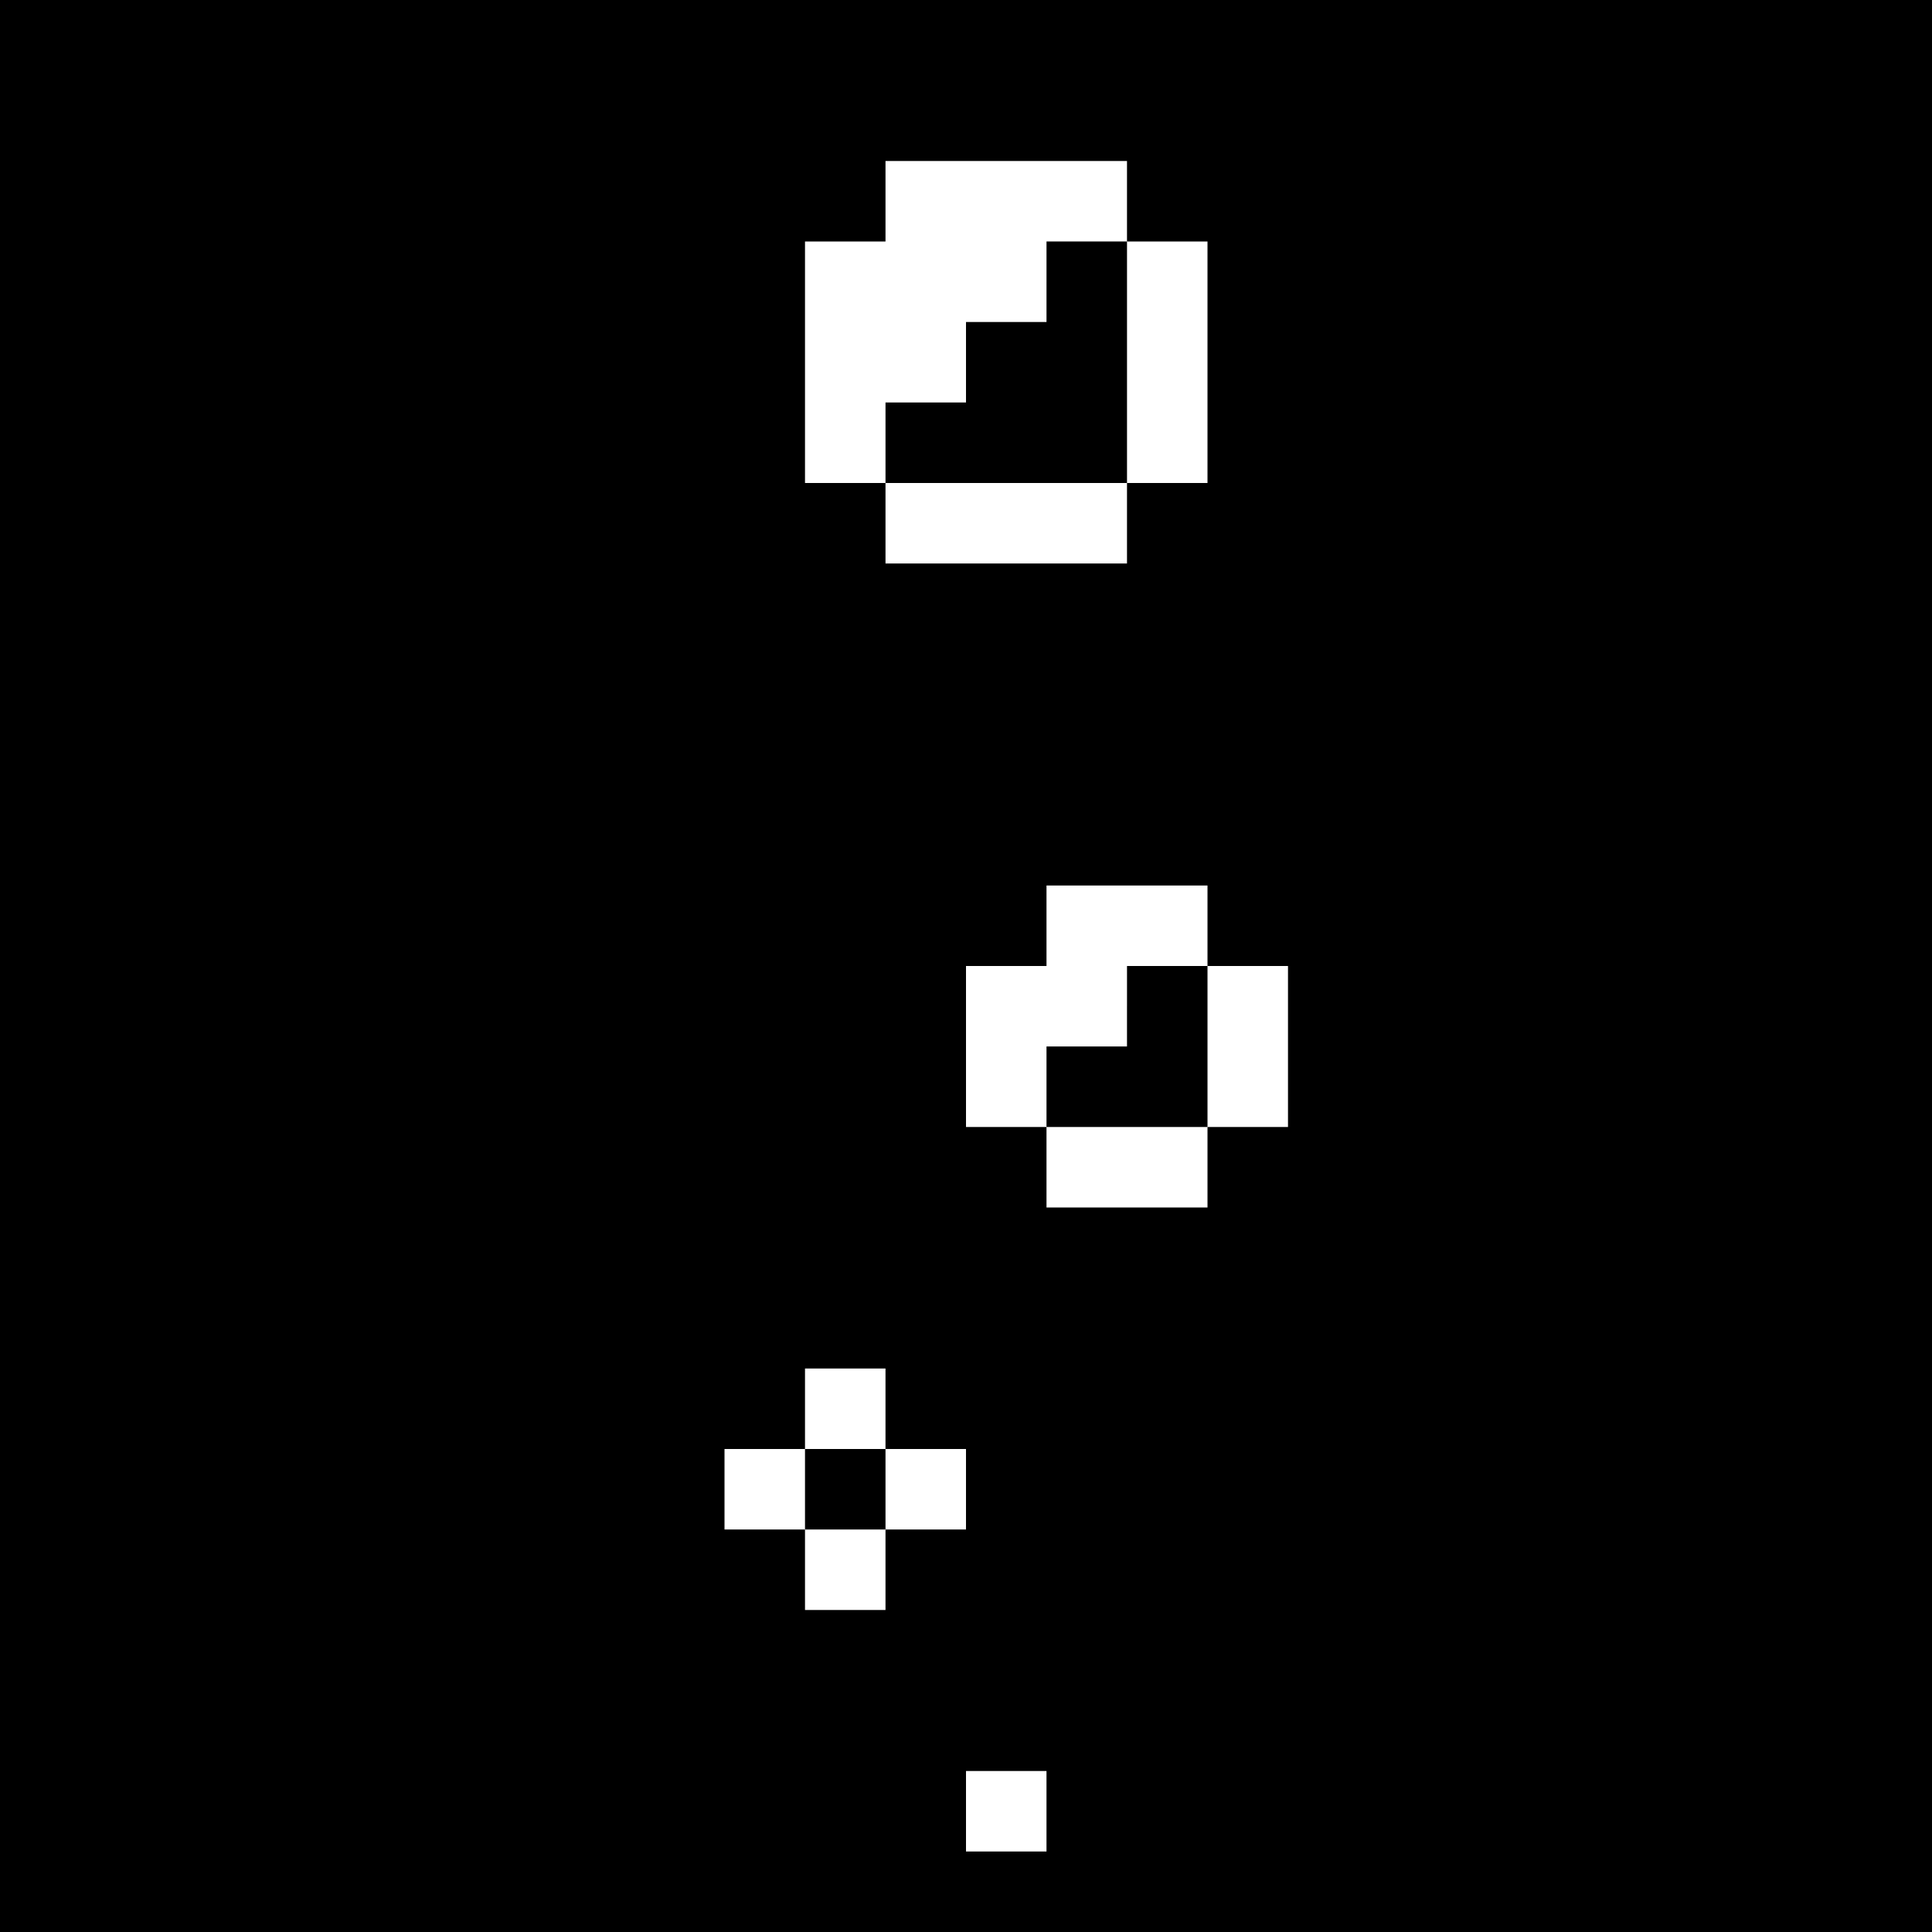 <?xml version="1.0" standalone="no"?>
<!DOCTYPE svg PUBLIC "-//W3C//DTD SVG 20010904//EN"
 "http://www.w3.org/TR/2001/REC-SVG-20010904/DTD/svg10.dtd">
<svg version="1.0" xmlns="http://www.w3.org/2000/svg"
 width="480pt" height="480pt" viewBox="0 0 480 480"
 preserveAspectRatio="xMidYMid meet">
<g transform="translate(0,480) scale(0.1,-0.1)"
fill="#000000" stroke="none">
<path d="M0 2400 l0 -2400 2400 0 2400 0 0 2400 0 2400 -2400 0 -2400 0 0
-2400z m2800 1900 l0 -100 100 0 100 0 0 -300 0 -300 -100 0 -100 0 0 -100 0
-100 -300 0 -300 0 0 100 0 100 -100 0 -100 0 0 300 0 300 100 0 100 0 0 100
0 100 300 0 300 0 0 -100z m200 -1800 l0 -100 100 0 100 0 0 -200 0 -200 -100
0 -100 0 0 -100 0 -100 -200 0 -200 0 0 100 0 100 -100 0 -100 0 0 200 0 200
100 0 100 0 0 100 0 100 200 0 200 0 0 -100z m-800 -1200 l0 -100 100 0 100 0
0 -100 0 -100 -100 0 -100 0 0 -100 0 -100 -100 0 -100 0 0 100 0 100 -100 0
-100 0 0 100 0 100 100 0 100 0 0 100 0 100 100 0 100 0 0 -100z m400 -1000
l0 -100 -100 0 -100 0 0 100 0 100 100 0 100 0 0 -100z"/>
<path d="M2600 4100 l0 -100 -100 0 -100 0 0 -100 0 -100 -100 0 -100 0 0
-100 0 -100 300 0 300 0 0 300 0 300 -100 0 -100 0 0 -100z"/>
<path d="M2800 2300 l0 -100 -100 0 -100 0 0 -100 0 -100 200 0 200 0 0 200 0
200 -100 0 -100 0 0 -100z"/>
<path d="M2000 1100 l0 -100 100 0 100 0 0 100 0 100 -100 0 -100 0 0 -100z"/>
</g>
</svg>
